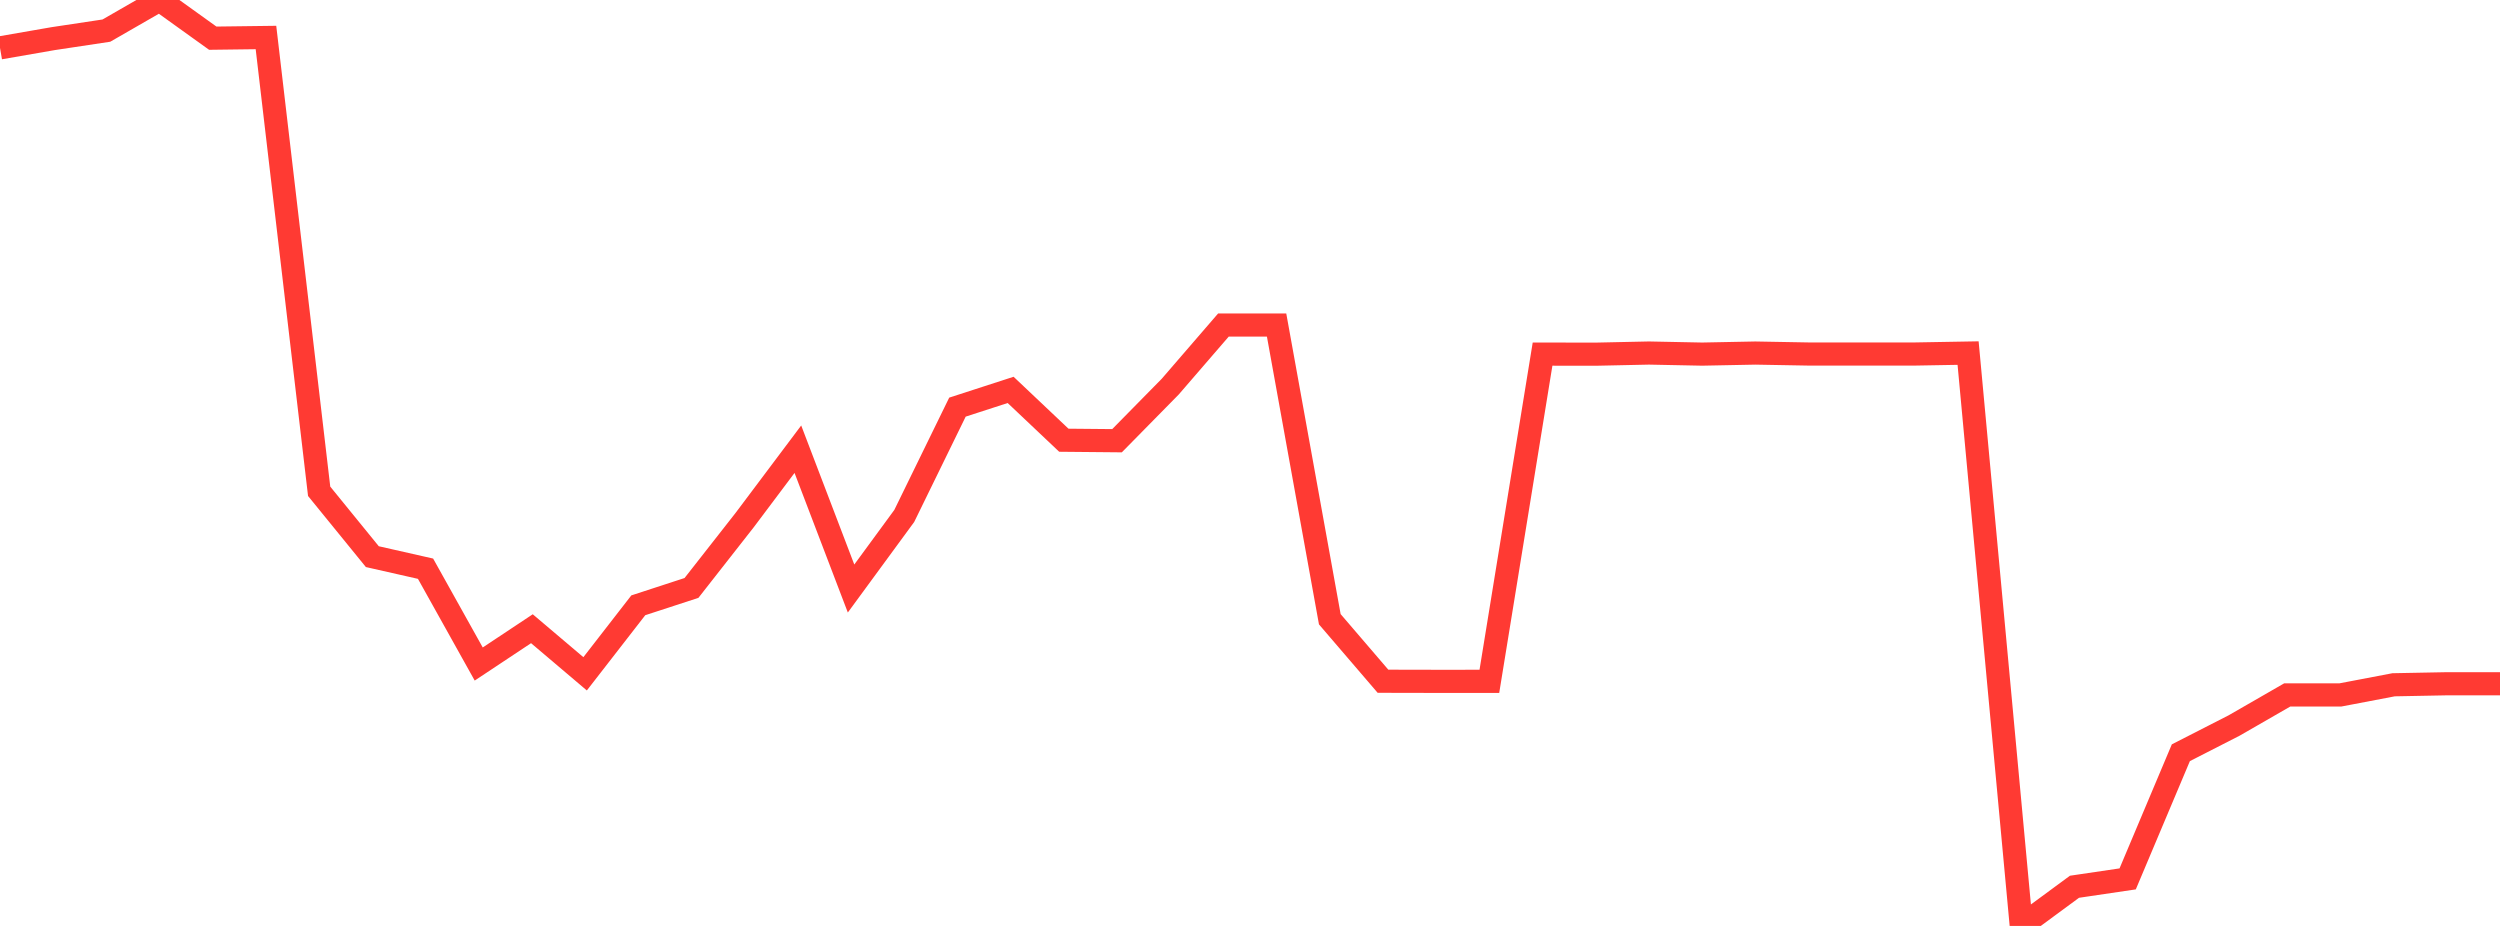 <?xml version="1.0" standalone="no"?>
<!DOCTYPE svg PUBLIC "-//W3C//DTD SVG 1.1//EN" "http://www.w3.org/Graphics/SVG/1.1/DTD/svg11.dtd">

<svg width="135" height="50" viewBox="0 0 135 50" preserveAspectRatio="none" 
  xmlns="http://www.w3.org/2000/svg"
  xmlns:xlink="http://www.w3.org/1999/xlink">


<polyline points="0.0, 2.585 2.872, 2.086 5.745, 1.653 8.617, 0.0 11.489, 2.062 14.362, 2.025 17.234, 26.53 20.106, 30.059 22.979, 30.71 25.851, 35.857 28.723, 33.951 31.596, 36.386 34.468, 32.686 37.34, 31.749 40.213, 28.083 43.085, 24.257 45.957, 31.78 48.83, 27.861 51.702, 21.985 54.574, 21.054 57.447, 23.772 60.319, 23.799 63.191, 20.88 66.064, 17.553 68.936, 17.553 71.809, 33.439 74.681, 36.787 77.553, 36.793 80.426, 36.792 83.298, 19.122 86.17, 19.126 89.043, 19.064 91.915, 19.122 94.787, 19.065 97.66, 19.117 100.532, 19.117 103.404, 19.117 106.277, 19.066 109.149, 50.0 112.021, 47.885 114.894, 47.46 117.766, 40.648 120.638, 39.18 123.511, 37.526 126.383, 37.526 129.255, 36.978 132.128, 36.923 135.0, 36.923" fill="none" stroke="#ff3a33" stroke-width="1.25"/>

</svg>